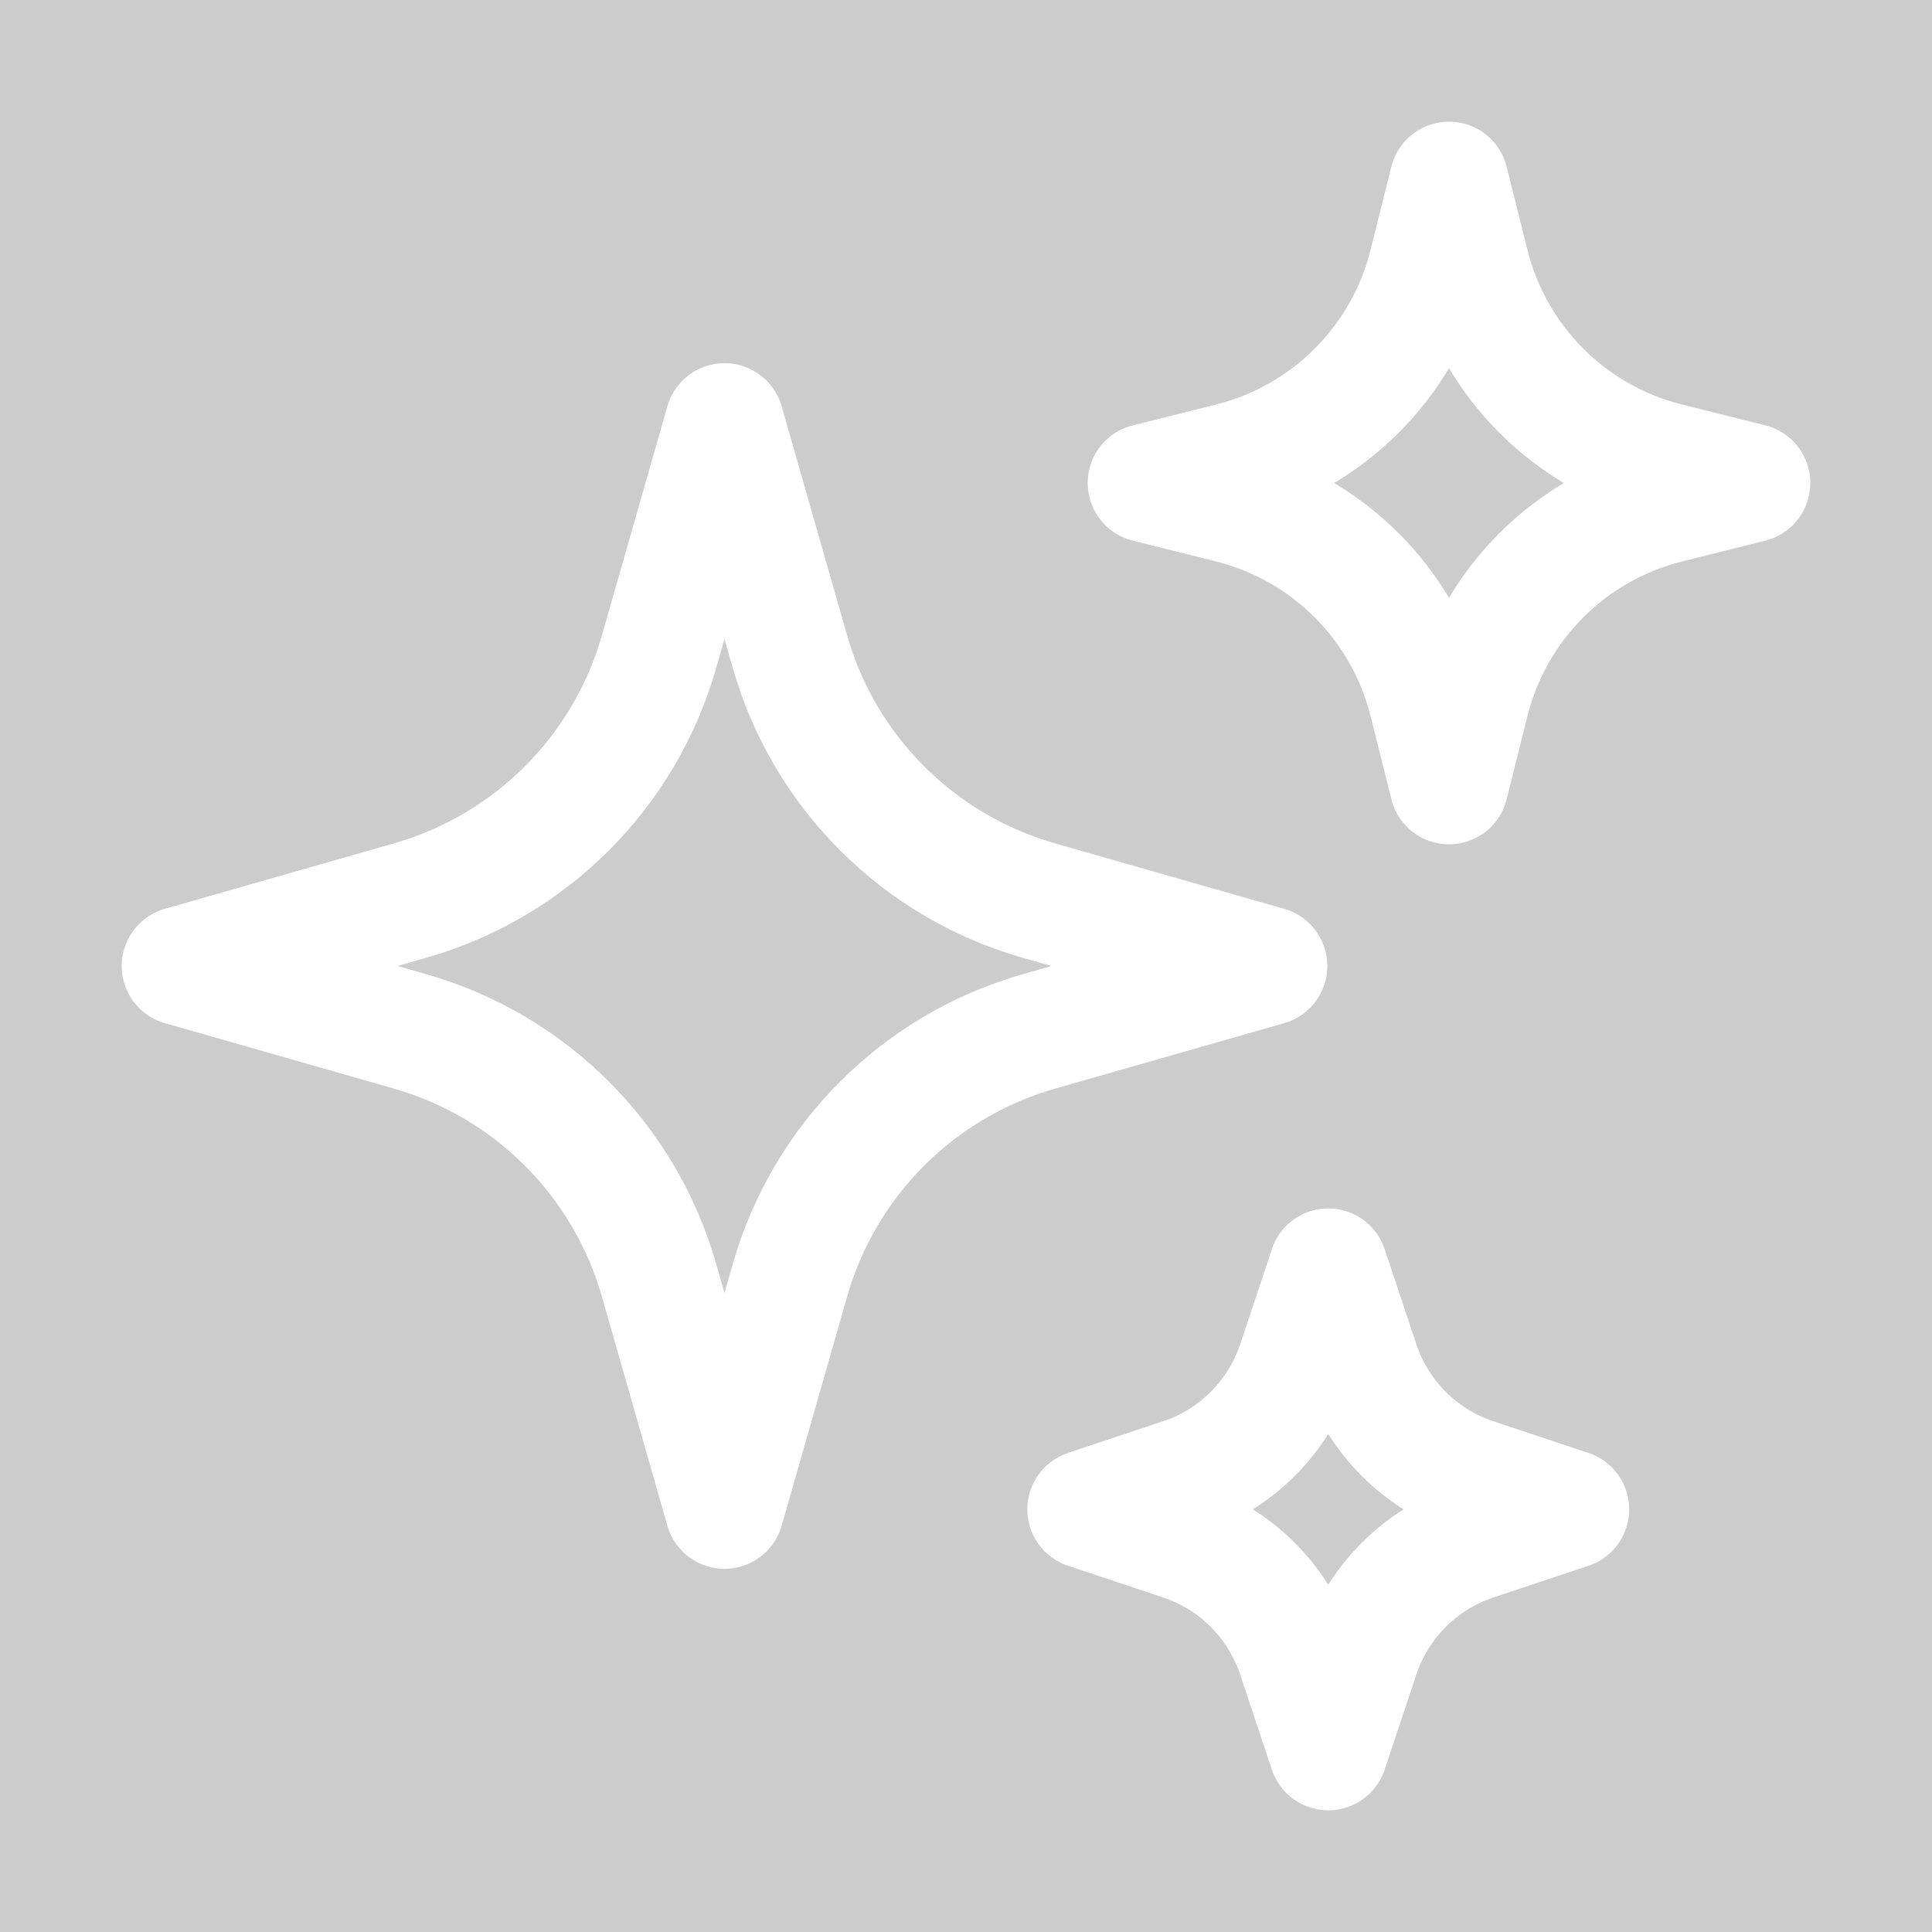 <svg width="130" height="130" viewBox="0 0 130 130" fill="none" xmlns="http://www.w3.org/2000/svg" style="opacity:0.25;">
<rect x="0" y="0" width="130" height="130" fill="#333333" stroke="none"/>
<g>
<path d="M53.155 86.146L48.75 101.562L44.345 86.146C42.032 78.048 35.702 71.718 27.604 69.405L12.188 65L27.604 60.595C35.702 58.282 42.032 51.952 44.345 43.854L48.75 28.438L53.155 43.854C55.468 51.952 61.798 58.282 69.896 60.595L85.312 65L69.896 69.405C61.798 71.718 55.468 78.048 53.155 86.146Z" stroke="white" stroke-width="8" stroke-linecap="round" stroke-linejoin="round"/>
<path d="M98.902 47.204L97.5 52.812L96.098 47.204C94.46 40.654 89.346 35.54 82.796 33.902L77.188 32.5L82.796 31.098C89.346 29.46 94.46 24.346 96.098 17.796L97.5 12.188L98.902 17.796C100.54 24.346 105.654 29.46 112.204 31.098L117.812 32.5L112.204 33.902C105.654 35.54 100.54 40.654 98.902 47.204Z" stroke="white" stroke-width="8" stroke-linecap="round" stroke-linejoin="round"/>
<path d="M91.51 111.406L89.375 117.812L87.24 111.406C86.026 107.767 83.171 104.911 79.531 103.698L73.125 101.562L79.531 99.427C83.171 98.214 86.026 95.358 87.24 91.719L89.375 85.312L91.51 91.719C92.724 95.358 95.579 98.214 99.219 99.427L105.625 101.562L99.219 103.698C95.579 104.911 92.724 107.767 91.51 111.406Z" stroke="white" stroke-width="8" stroke-linecap="round" stroke-linejoin="round"/>
</g>
</svg>
